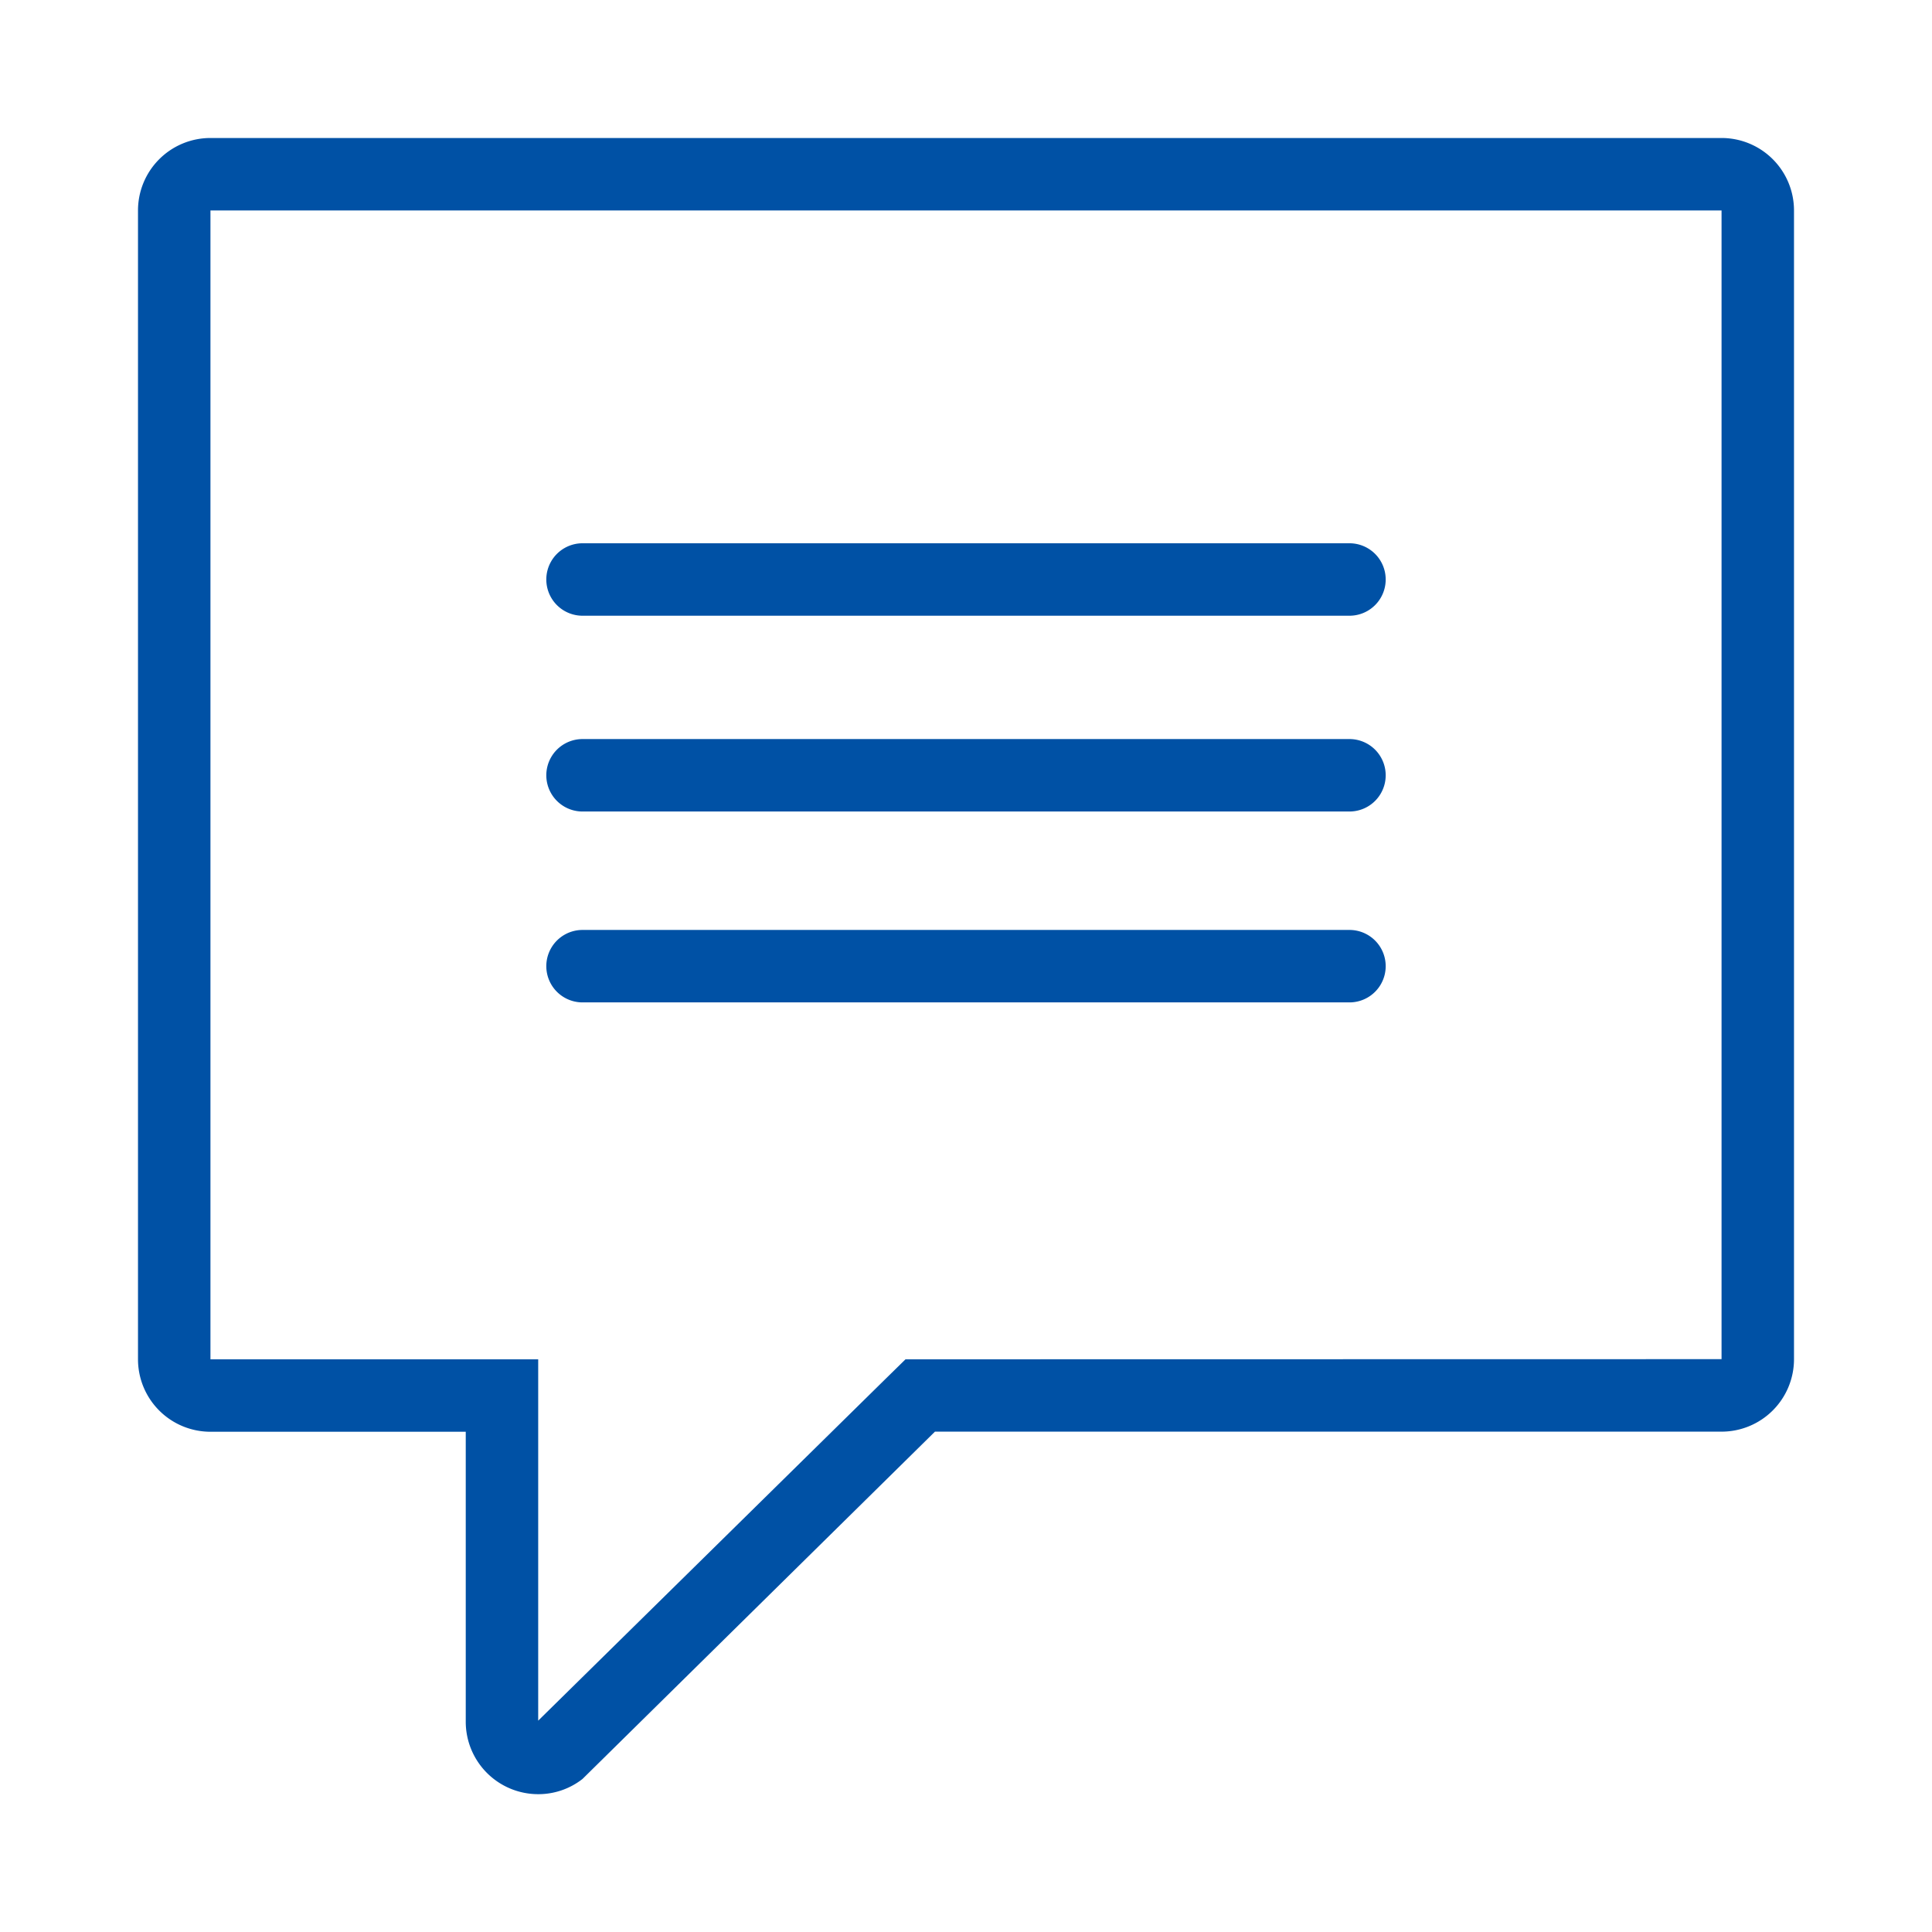 <svg id="connect-online-icon-pbb" xmlns="http://www.w3.org/2000/svg" width="56" height="56" viewBox="0 0 56 56">
  <g id="_56px_container" data-name="56px container">
    <rect id="_56px_container-2" data-name="56px container" width="56" height="56" fill="none"/>
  </g>
  <path id="Path_3052" data-name="Path 3052" d="M45.9.016H2.1A2.1,2.1,0,0,0,0,2.116v33.3a2.1,2.1,0,0,0,2.1,2.1H9.5v8.4a2.1,2.1,0,0,0,2.109,2.105,2.073,2.073,0,0,0,1.275-.441L23.1,37.513H45.9a2.1,2.1,0,0,0,2.1-2.1V2.116A2.1,2.1,0,0,0,45.9.016ZM35.114,11.763H12.885a1.05,1.05,0,0,0,0,2.1h22.23a1.05,1.05,0,0,0,0-2.1Zm0,5.675H12.885a1.05,1.05,0,0,0,0,2.1h22.23a1.05,1.05,0,0,0,0-2.1ZM12.885,22.971h22.23a1.05,1.05,0,0,1,0,2.1H12.885a1.05,1.05,0,0,1,0-2.1ZM45.9,35.412V2.116H2.1v33.3h9.5V45.89l10.035-9.874.612-.6Z" transform="translate(4 3.984)" fill="#0051a5" fill-rule="evenodd"/>
</svg>
